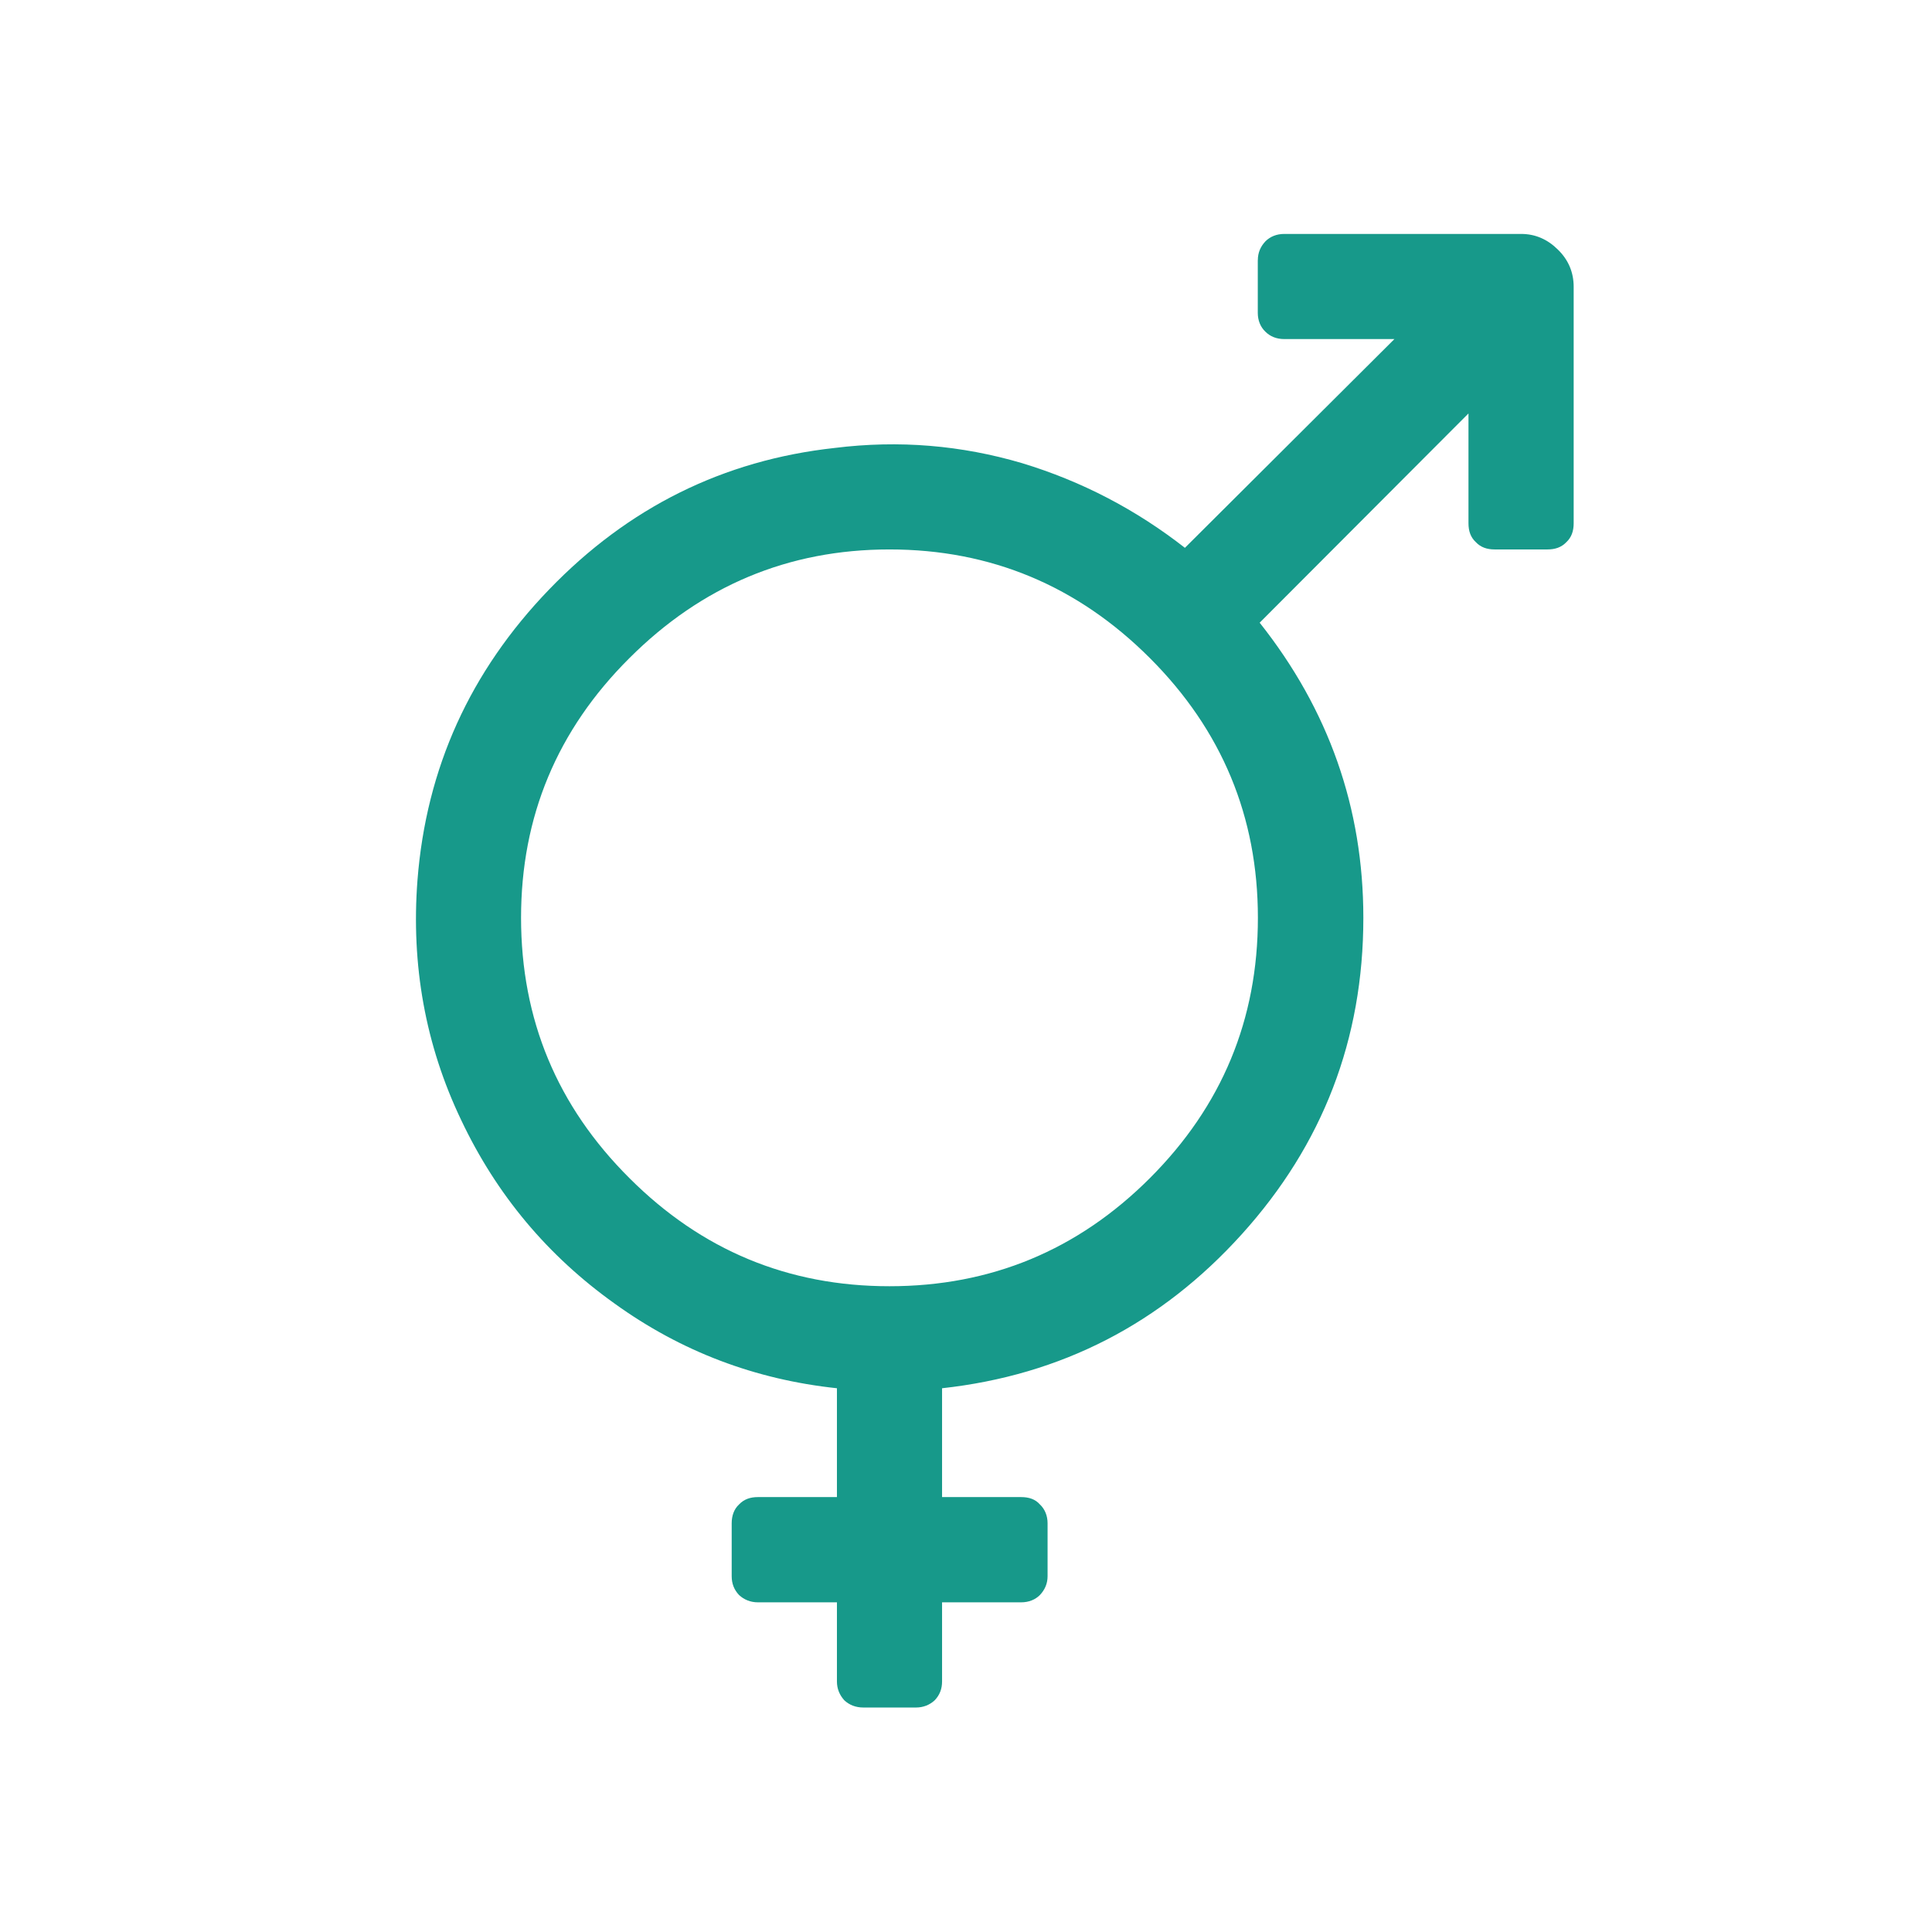 <?xml version="1.0" encoding="utf-8"?>
<!-- Generator: Adobe Illustrator 16.0.0, SVG Export Plug-In . SVG Version: 6.00 Build 0)  -->
<!DOCTYPE svg PUBLIC "-//W3C//DTD SVG 1.1//EN" "http://www.w3.org/Graphics/SVG/1.1/DTD/svg11.dtd">
<svg version="1.1" id="Calque_1" xmlns="http://www.w3.org/2000/svg" xmlns:xlink="http://www.w3.org/1999/xlink" x="0px" y="0px"
	 width="36px" height="36px" viewBox="0 0 36 36" enable-background="new 0 0 36 36" xml:space="preserve">
<path fill="#17998A" d="M23.438,4.847c0-0.139,0.05-0.253,0.142-0.351c0.088-0.087,0.206-0.137,0.352-0.137h4.412
	c0.266,0,0.494,0.102,0.686,0.293c0.197,0.192,0.293,0.426,0.293,0.692v4.406c0,0.15-0.043,0.265-0.136,0.352
	c-0.093,0.098-0.212,0.136-0.351,0.136H27.85c-0.139,0-0.258-0.038-0.35-0.136c-0.094-0.087-0.137-0.201-0.137-0.352V7.704
	l-3.891,3.899c1.287,1.623,1.932,3.453,1.932,5.499c0,2.267-0.759,4.228-2.263,5.894c-1.505,1.668-3.367,2.628-5.587,2.872v2.028
	h1.473c0.145,0,0.264,0.039,0.35,0.137c0.093,0.087,0.143,0.211,0.143,0.351v0.985c0,0.139-0.05,0.253-0.143,0.352
	c-0.086,0.086-0.205,0.136-0.35,0.136h-1.473v1.473c0,0.139-0.043,0.253-0.136,0.351c-0.093,0.087-0.212,0.136-0.351,0.136h-0.979
	c-0.146,0-0.265-0.049-0.357-0.136c-0.087-0.098-0.136-0.212-0.136-0.351v-1.473h-1.473c-0.139,0-0.258-0.05-0.351-0.136
	c-0.093-0.099-0.137-0.213-0.137-0.352v-0.985c0-0.14,0.043-0.264,0.137-0.351c0.093-0.098,0.211-0.137,0.351-0.137h1.473v-2.028
	c-1.52-0.162-2.9-0.682-4.144-1.579c-1.244-0.888-2.196-2.022-2.857-3.417c-0.667-1.395-0.936-2.888-0.815-4.472
	c0.163-2.086,0.98-3.888,2.453-5.416c1.472-1.527,3.243-2.409,5.319-2.637c1.206-0.15,2.365-0.049,3.49,0.282
	c1.125,0.341,2.133,0.872,3.038,1.579l3.904-3.89h-2.052c-0.146,0-0.264-0.049-0.352-0.137c-0.092-0.087-0.142-0.211-0.142-0.35
	V4.847z M11.729,21.953c1.342,1.342,2.955,2.014,4.845,2.014c1.89,0,3.51-0.672,4.852-2.014s2.013-2.955,2.013-4.851
	c0-1.884-0.671-3.498-2.013-4.84s-2.961-2.024-4.852-2.024c-1.89,0-3.503,0.683-4.845,2.024c-1.349,1.342-2.02,2.956-2.02,4.84
	C9.71,18.998,10.381,20.611,11.729,21.953z"/>
</svg>
